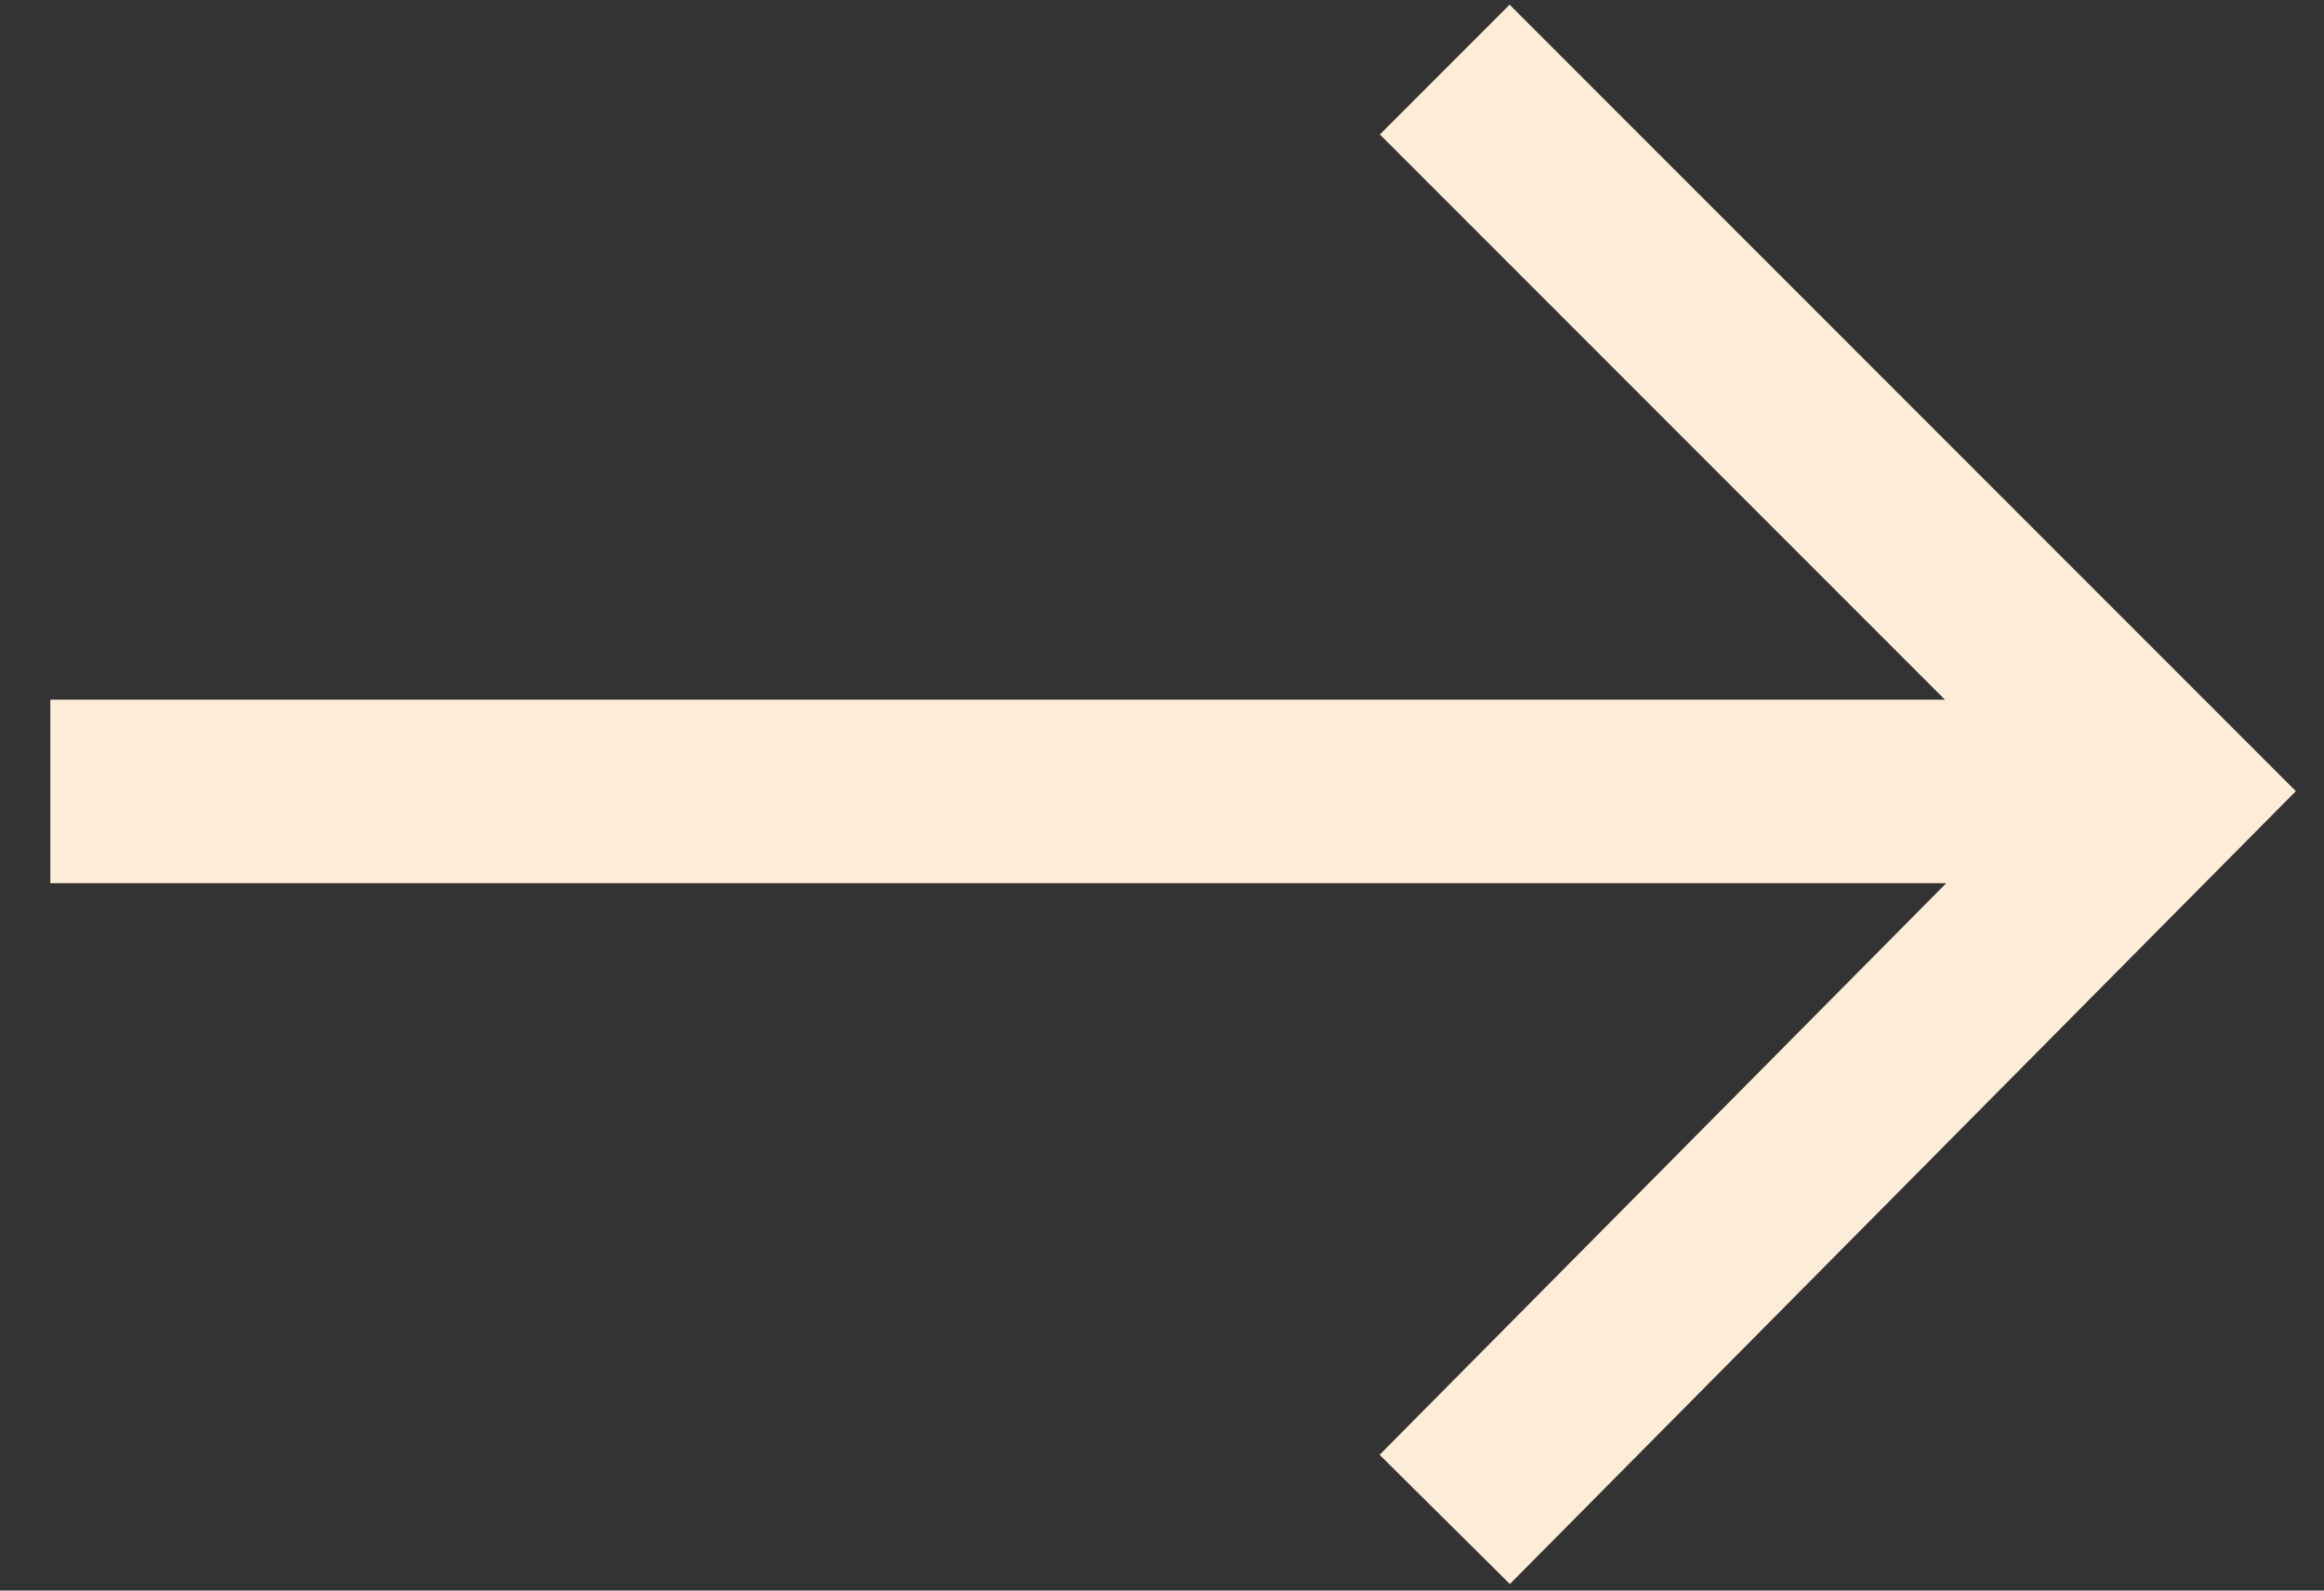 <svg enable-background="new 0 0 38 26" viewBox="0 0 38 26" xmlns="http://www.w3.org/2000/svg"><rect x="0" y="0" width="38" height="26" fill="#333333" stroke="none"/><g fill="none" stroke="#fdecd7" stroke-width="3" transform="translate(978.223 497.637)"><path d="m-977.4-484.7h34.6"/><path d="m-954.6-496.5 11.8 11.8-11.8 11.9"/></g></svg>